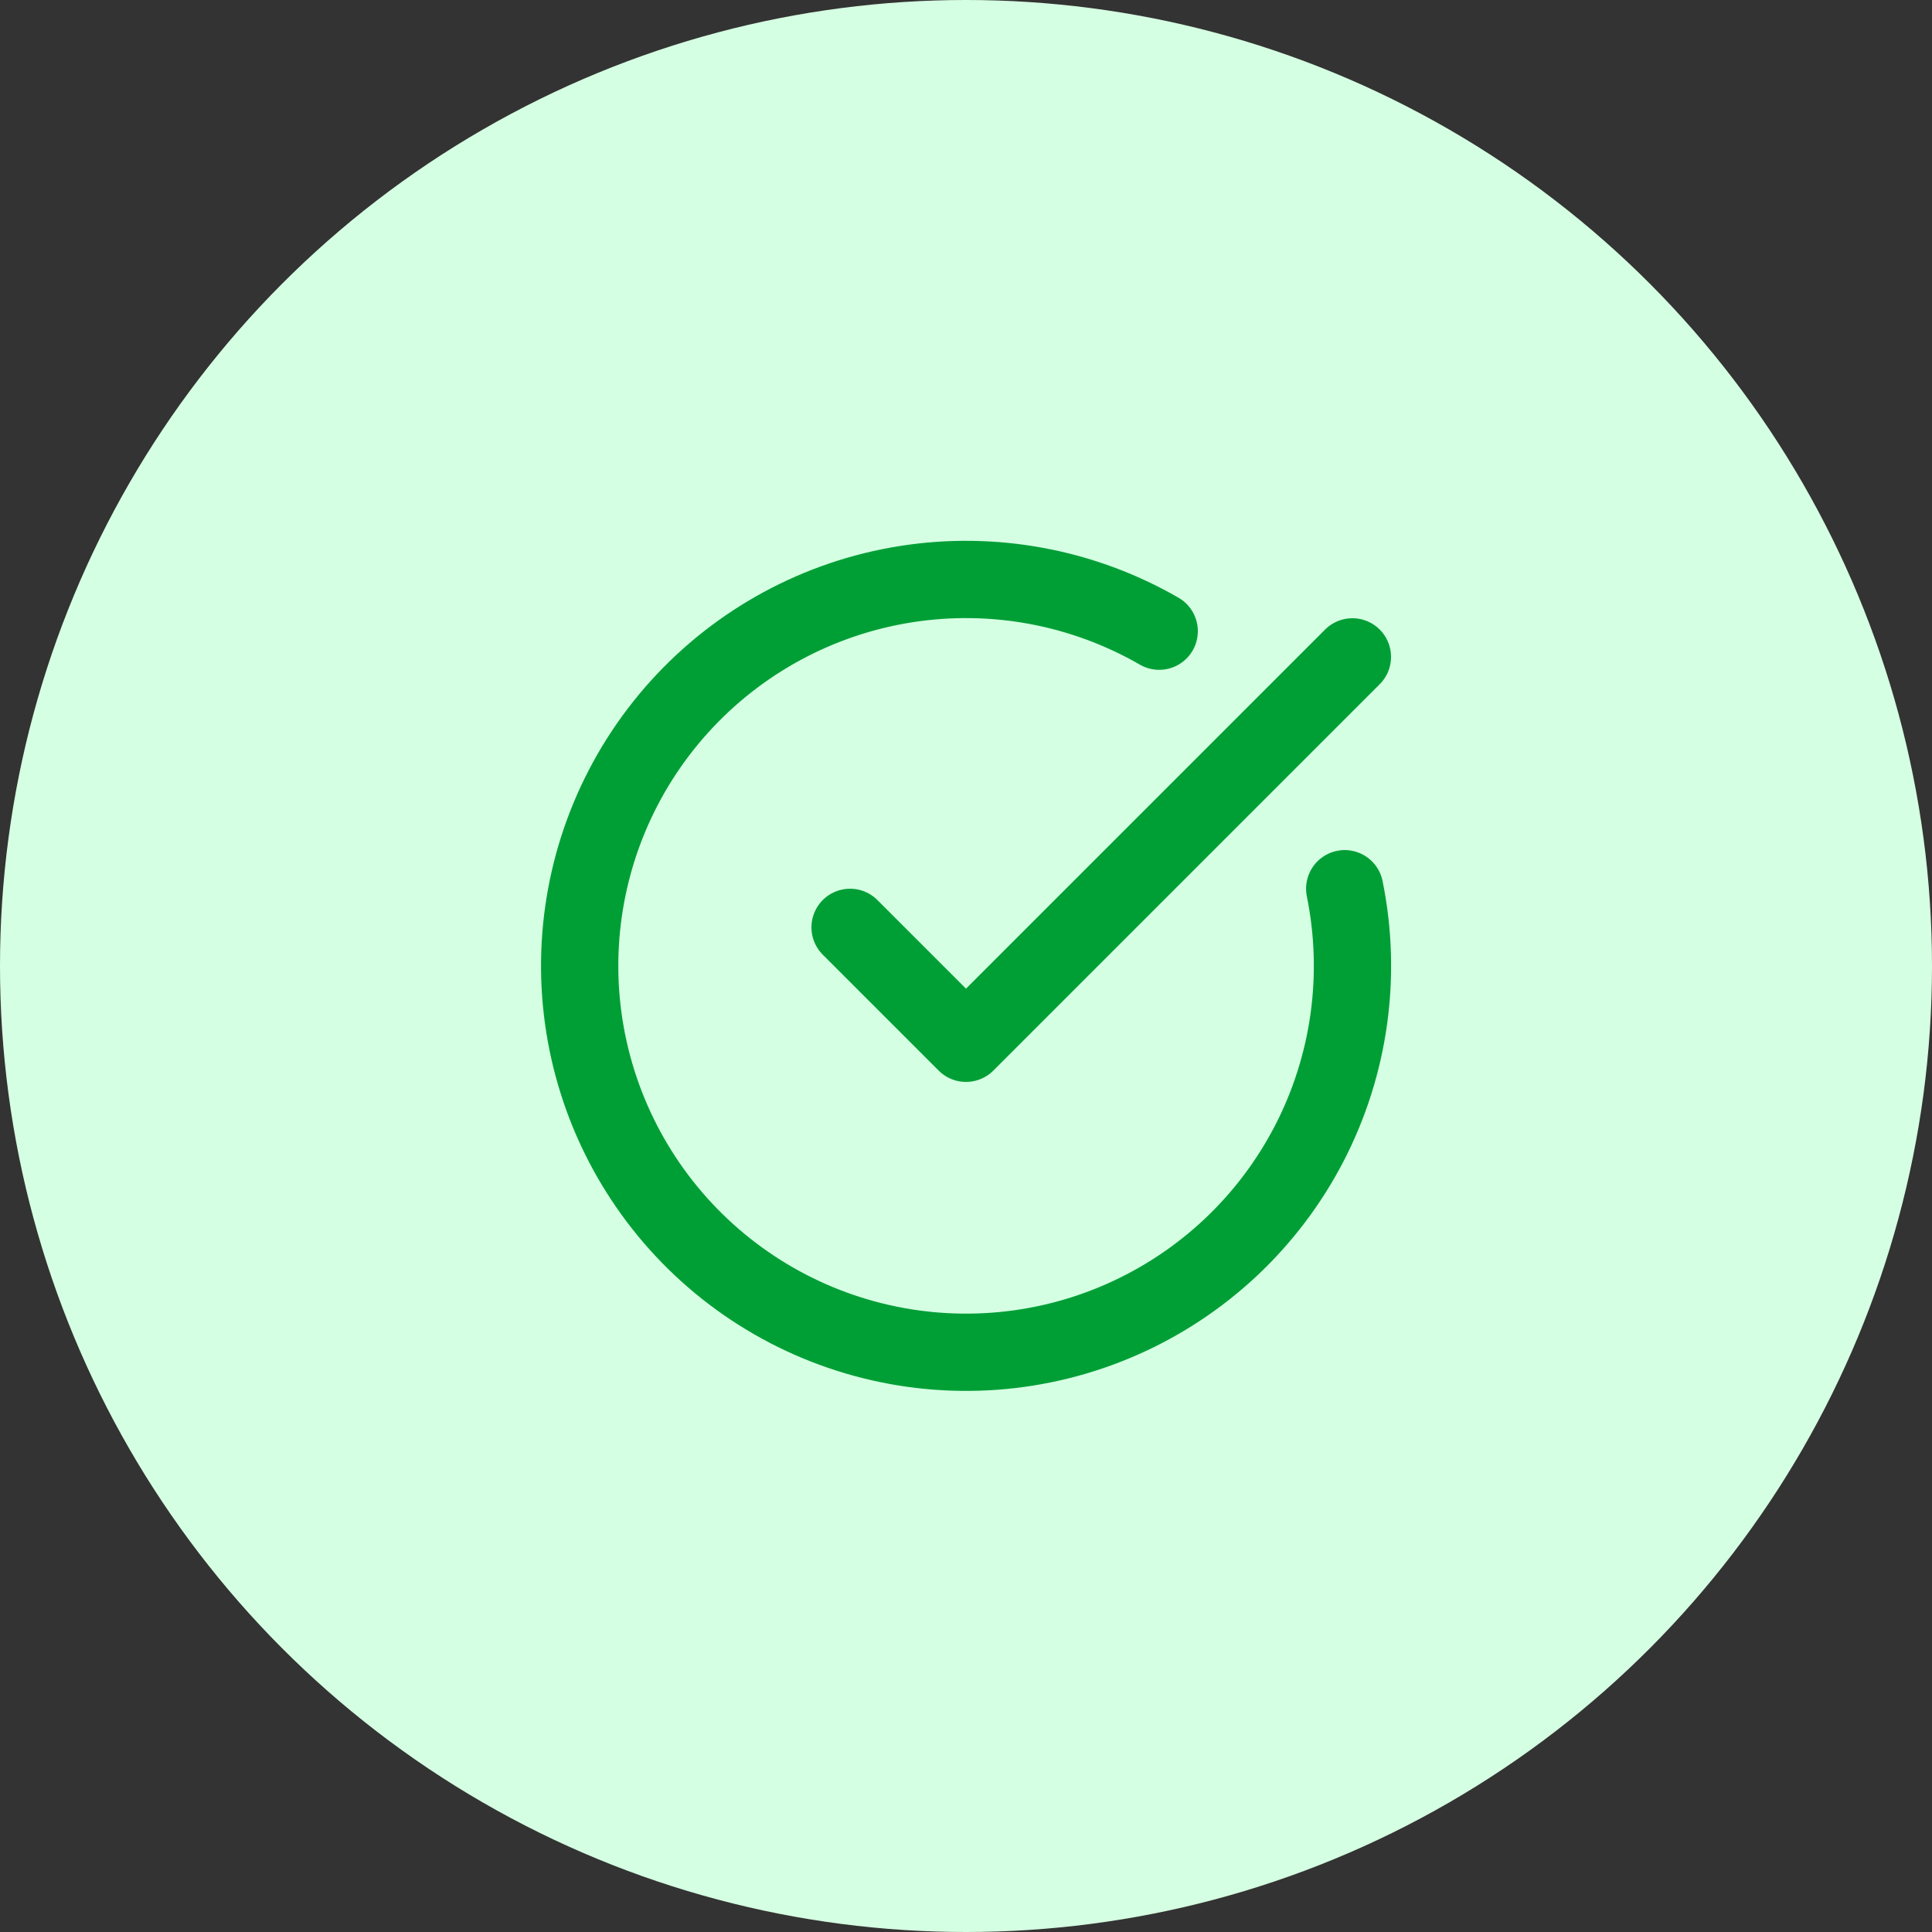 <svg xmlns="http://www.w3.org/2000/svg" width="50" height="50" viewBox="0 0 50 50" fill="none"><rect x="0" y="0" width="50" height="50" fill="#333333" stroke="none"/><circle cx="25" cy="25" r="25" fill="#D5FFE2"></circle><path d="M34.801 23C35.257 25.241 34.932 27.571 33.879 29.602C32.825 31.632 31.108 33.24 29.012 34.157C26.917 35.075 24.57 35.246 22.364 34.642C20.158 34.039 18.225 32.697 16.888 30.841C15.551 28.985 14.891 26.727 15.017 24.443C15.144 22.16 16.049 19.988 17.583 18.291C19.117 16.594 21.186 15.474 23.446 15.118C25.705 14.762 28.018 15.192 30 16.335M22 24L25 27L35 17" stroke="#009F36" stroke-width="2" stroke-linecap="round" stroke-linejoin="round"></path></svg>